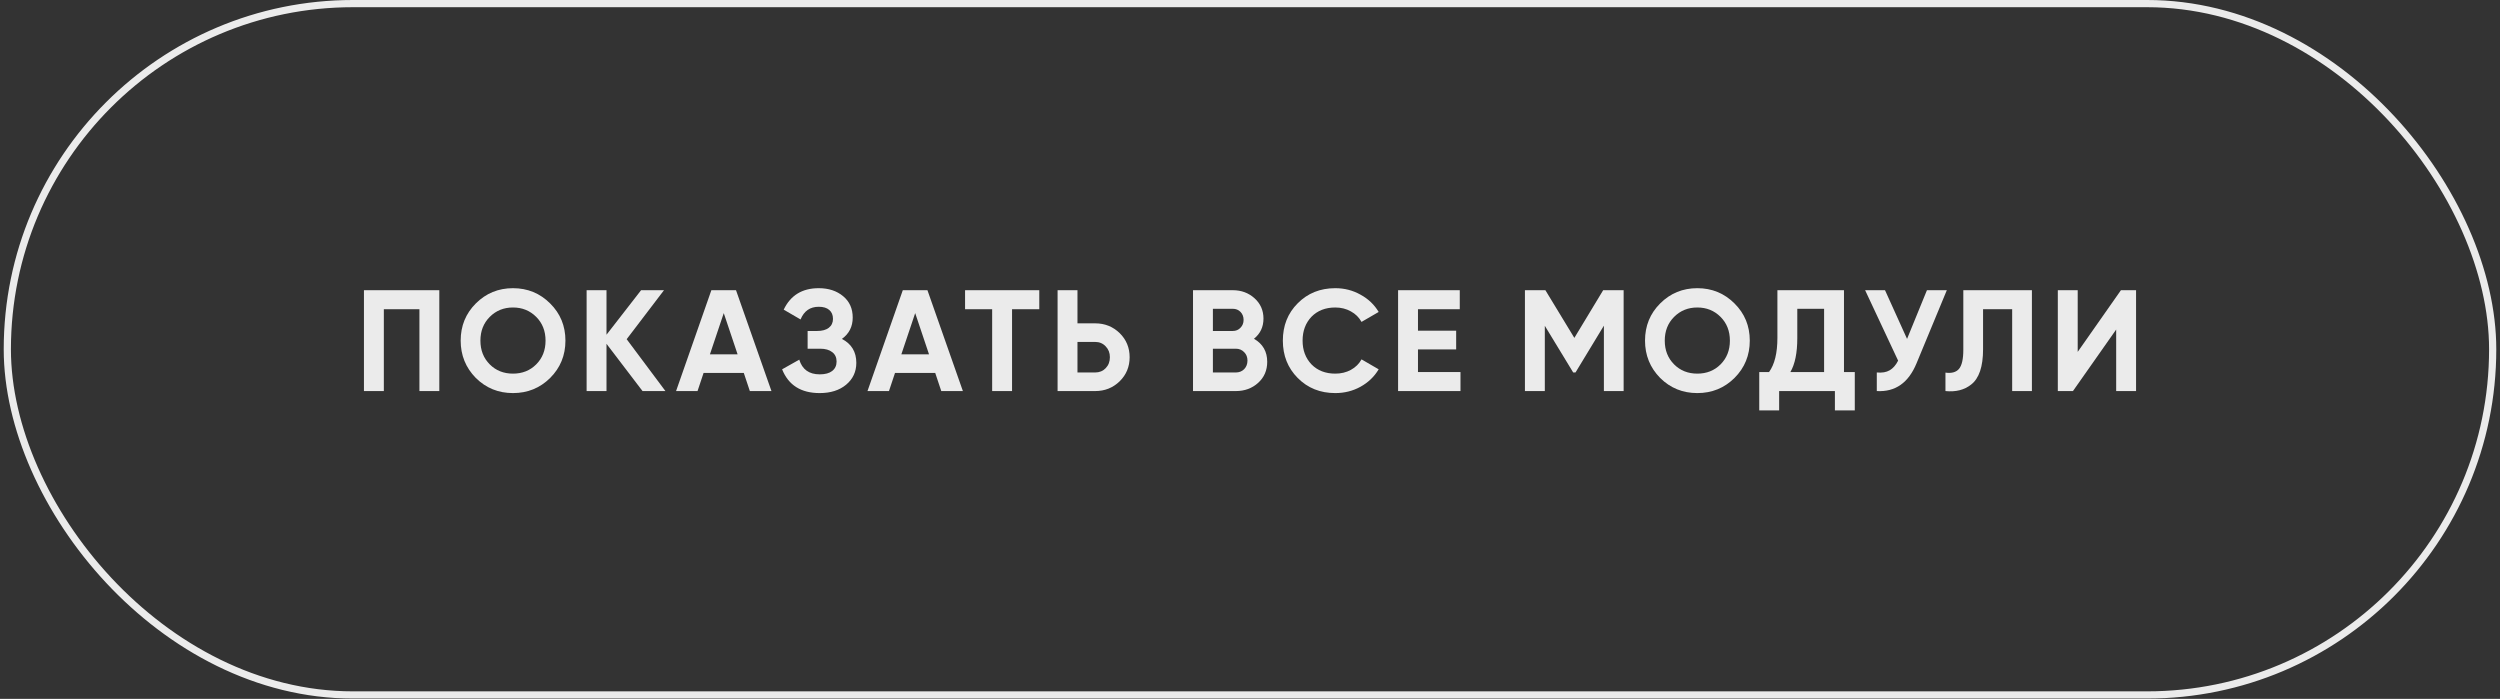 <?xml version="1.0" encoding="UTF-8"?> <svg xmlns="http://www.w3.org/2000/svg" width="347" height="97" viewBox="0 0 347 97" fill="none"><rect x="0" y="0" width="347" height="97" fill="#333333" stroke="none"/><g opacity="0.9"><rect x="1.016" y="0.5" width="344.969" height="95.96" rx="47.98" stroke="white"></rect><path d="M50.516 40.28H60.976V54.28H58.216V42.92H53.276V54.28H50.516V40.28Z" fill="white"></path><path d="M76.362 52.46C74.949 53.86 73.229 54.56 71.202 54.56C69.175 54.56 67.455 53.86 66.042 52.46C64.642 51.033 63.942 49.307 63.942 47.28C63.942 45.24 64.642 43.52 66.042 42.12C67.455 40.707 69.175 40 71.202 40C73.229 40 74.949 40.707 76.362 42.12C77.775 43.52 78.482 45.24 78.482 47.28C78.482 49.32 77.775 51.047 76.362 52.46ZM67.982 50.58C68.835 51.433 69.909 51.86 71.202 51.86C72.495 51.86 73.569 51.433 74.422 50.58C75.289 49.713 75.722 48.613 75.722 47.28C75.722 45.947 75.289 44.847 74.422 43.98C73.555 43.113 72.482 42.68 71.202 42.68C69.922 42.68 68.849 43.113 67.982 43.98C67.115 44.847 66.682 45.947 66.682 47.28C66.682 48.613 67.115 49.713 67.982 50.58Z" fill="white"></path><path d="M86.982 47.08L92.362 54.28H89.182L84.182 47.72V54.28H81.422V40.28H84.182V46.46L88.982 40.28H92.162L86.982 47.08Z" fill="white"></path><path d="M107.078 54.28H104.078L103.238 51.76H97.658L96.818 54.28H93.838L98.738 40.28H102.158L107.078 54.28ZM100.458 43.46L98.538 49.18H102.378L100.458 43.46Z" fill="white"></path><path d="M116.857 47.04C118.191 47.733 118.857 48.84 118.857 50.36C118.857 51.6 118.384 52.613 117.438 53.4C116.504 54.173 115.284 54.56 113.778 54.56C111.178 54.56 109.437 53.46 108.557 51.26L110.938 49.92C111.351 51.28 112.298 51.96 113.778 51.96C114.524 51.96 115.097 51.807 115.497 51.5C115.911 51.18 116.118 50.74 116.118 50.18C116.118 49.62 115.918 49.187 115.518 48.88C115.118 48.56 114.558 48.4 113.838 48.4H112.097V45.94H113.417C114.111 45.94 114.651 45.793 115.037 45.5C115.424 45.193 115.618 44.78 115.618 44.26C115.618 43.727 115.444 43.313 115.098 43.02C114.764 42.727 114.278 42.58 113.638 42.58C112.438 42.58 111.598 43.167 111.118 44.34L108.778 42.98C109.724 40.993 111.344 40 113.638 40C115.011 40 116.144 40.373 117.037 41.12C117.917 41.853 118.357 42.84 118.357 44.08C118.357 45.333 117.857 46.32 116.857 47.04Z" fill="white"></path><path d="M133.648 54.28H130.648L129.808 51.76H124.228L123.388 54.28H120.408L125.308 40.28H128.728L133.648 54.28ZM127.028 43.46L125.108 49.18H128.948L127.028 43.46Z" fill="white"></path><path d="M133.952 40.28H144.252V42.92H140.472V54.28H137.712V42.92H133.952V40.28Z" fill="white"></path><path d="M149.553 44.88H152.013C153.346 44.88 154.48 45.333 155.413 46.24C156.333 47.147 156.793 48.26 156.793 49.58C156.793 50.9 156.333 52.013 155.413 52.92C154.48 53.827 153.346 54.28 152.013 54.28H146.793V40.28H149.553V44.88ZM149.553 51.7H152.013C152.6 51.7 153.086 51.5 153.473 51.1C153.86 50.7 154.053 50.193 154.053 49.58C154.053 48.98 153.86 48.48 153.473 48.08C153.086 47.667 152.6 47.46 152.013 47.46H149.553V51.7Z" fill="white"></path><path d="M174.05 47.02C175.277 47.727 175.89 48.793 175.89 50.22C175.89 51.407 175.47 52.38 174.63 53.14C173.79 53.9 172.757 54.28 171.53 54.28H165.59V40.28H171.11C172.297 40.28 173.303 40.653 174.13 41.4C174.957 42.147 175.37 43.087 175.37 44.22C175.37 45.38 174.93 46.313 174.05 47.02ZM171.11 42.86H168.35V45.94H171.11C171.537 45.94 171.89 45.793 172.17 45.5C172.463 45.207 172.61 44.84 172.61 44.4C172.61 43.96 172.47 43.593 172.19 43.3C171.91 43.007 171.55 42.86 171.11 42.86ZM168.35 51.7H171.53C171.997 51.7 172.383 51.547 172.69 51.24C172.997 50.92 173.15 50.52 173.15 50.04C173.15 49.573 172.997 49.187 172.69 48.88C172.383 48.56 171.997 48.4 171.53 48.4H168.35V51.7Z" fill="white"></path><path d="M185.339 54.56C183.246 54.56 181.506 53.86 180.119 52.46C178.746 51.073 178.059 49.347 178.059 47.28C178.059 45.2 178.746 43.473 180.119 42.1C181.506 40.7 183.246 40 185.339 40C186.606 40 187.773 40.3 188.839 40.9C189.919 41.487 190.759 42.287 191.359 43.3L188.979 44.68C188.633 44.053 188.139 43.567 187.499 43.22C186.859 42.86 186.139 42.68 185.339 42.68C183.979 42.68 182.879 43.107 182.039 43.96C181.213 44.827 180.799 45.933 180.799 47.28C180.799 48.613 181.213 49.713 182.039 50.58C182.879 51.433 183.979 51.86 185.339 51.86C186.139 51.86 186.859 51.687 187.499 51.34C188.153 50.98 188.646 50.493 188.979 49.88L191.359 51.26C190.759 52.273 189.919 53.08 188.839 53.68C187.773 54.267 186.606 54.56 185.339 54.56Z" fill="white"></path><path d="M196.815 48.5V51.64H202.715V54.28H194.055V40.28H202.615V42.92H196.815V45.9H202.115V48.5H196.815Z" fill="white"></path><path d="M222.52 40.28H225.36V54.28H222.62V45.2L218.68 51.7H218.36L214.42 45.22V54.28H211.66V40.28H214.5L218.52 46.9L222.52 40.28Z" fill="white"></path><path d="M240.749 52.46C239.335 53.86 237.615 54.56 235.589 54.56C233.562 54.56 231.842 53.86 230.429 52.46C229.029 51.033 228.329 49.307 228.329 47.28C228.329 45.24 229.029 43.52 230.429 42.12C231.842 40.707 233.562 40 235.589 40C237.615 40 239.335 40.707 240.749 42.12C242.162 43.52 242.869 45.24 242.869 47.28C242.869 49.32 242.162 51.047 240.749 52.46ZM232.369 50.58C233.222 51.433 234.295 51.86 235.589 51.86C236.882 51.86 237.955 51.433 238.809 50.58C239.675 49.713 240.109 48.613 240.109 47.28C240.109 45.947 239.675 44.847 238.809 43.98C237.942 43.113 236.869 42.68 235.589 42.68C234.309 42.68 233.235 43.113 232.369 43.98C231.502 44.847 231.069 45.947 231.069 47.28C231.069 48.613 231.502 49.713 232.369 50.58Z" fill="white"></path><path d="M255.944 40.28V51.64H257.444V56.96H254.684V54.28H246.944V56.96H244.184V51.64H245.544C246.317 50.573 246.704 48.993 246.704 46.9V40.28H255.944ZM248.504 51.64H253.184V42.86H249.464V46.94C249.464 48.98 249.144 50.547 248.504 51.64Z" fill="white"></path><path d="M264.699 47.04L267.459 40.28H270.219L266.019 50.42C264.899 53.14 263.059 54.427 260.499 54.28V51.7C261.232 51.767 261.825 51.667 262.279 51.4C262.745 51.133 263.139 50.687 263.459 50.06L258.879 40.28H261.639L264.699 47.04Z" fill="white"></path><path d="M270.029 54.28V51.72C270.883 51.84 271.509 51.667 271.909 51.2C272.309 50.72 272.509 49.84 272.509 48.56V40.28H282.029V54.28H279.289V42.92H275.249V48.48C275.249 50.893 274.696 52.527 273.589 53.38C272.643 54.127 271.456 54.427 270.029 54.28Z" fill="white"></path><path d="M296.485 54.28H293.725V45.74L287.725 54.28H285.625V40.28H288.385V48.84L294.385 40.28H296.485V54.28Z" fill="white"></path></g></svg> 